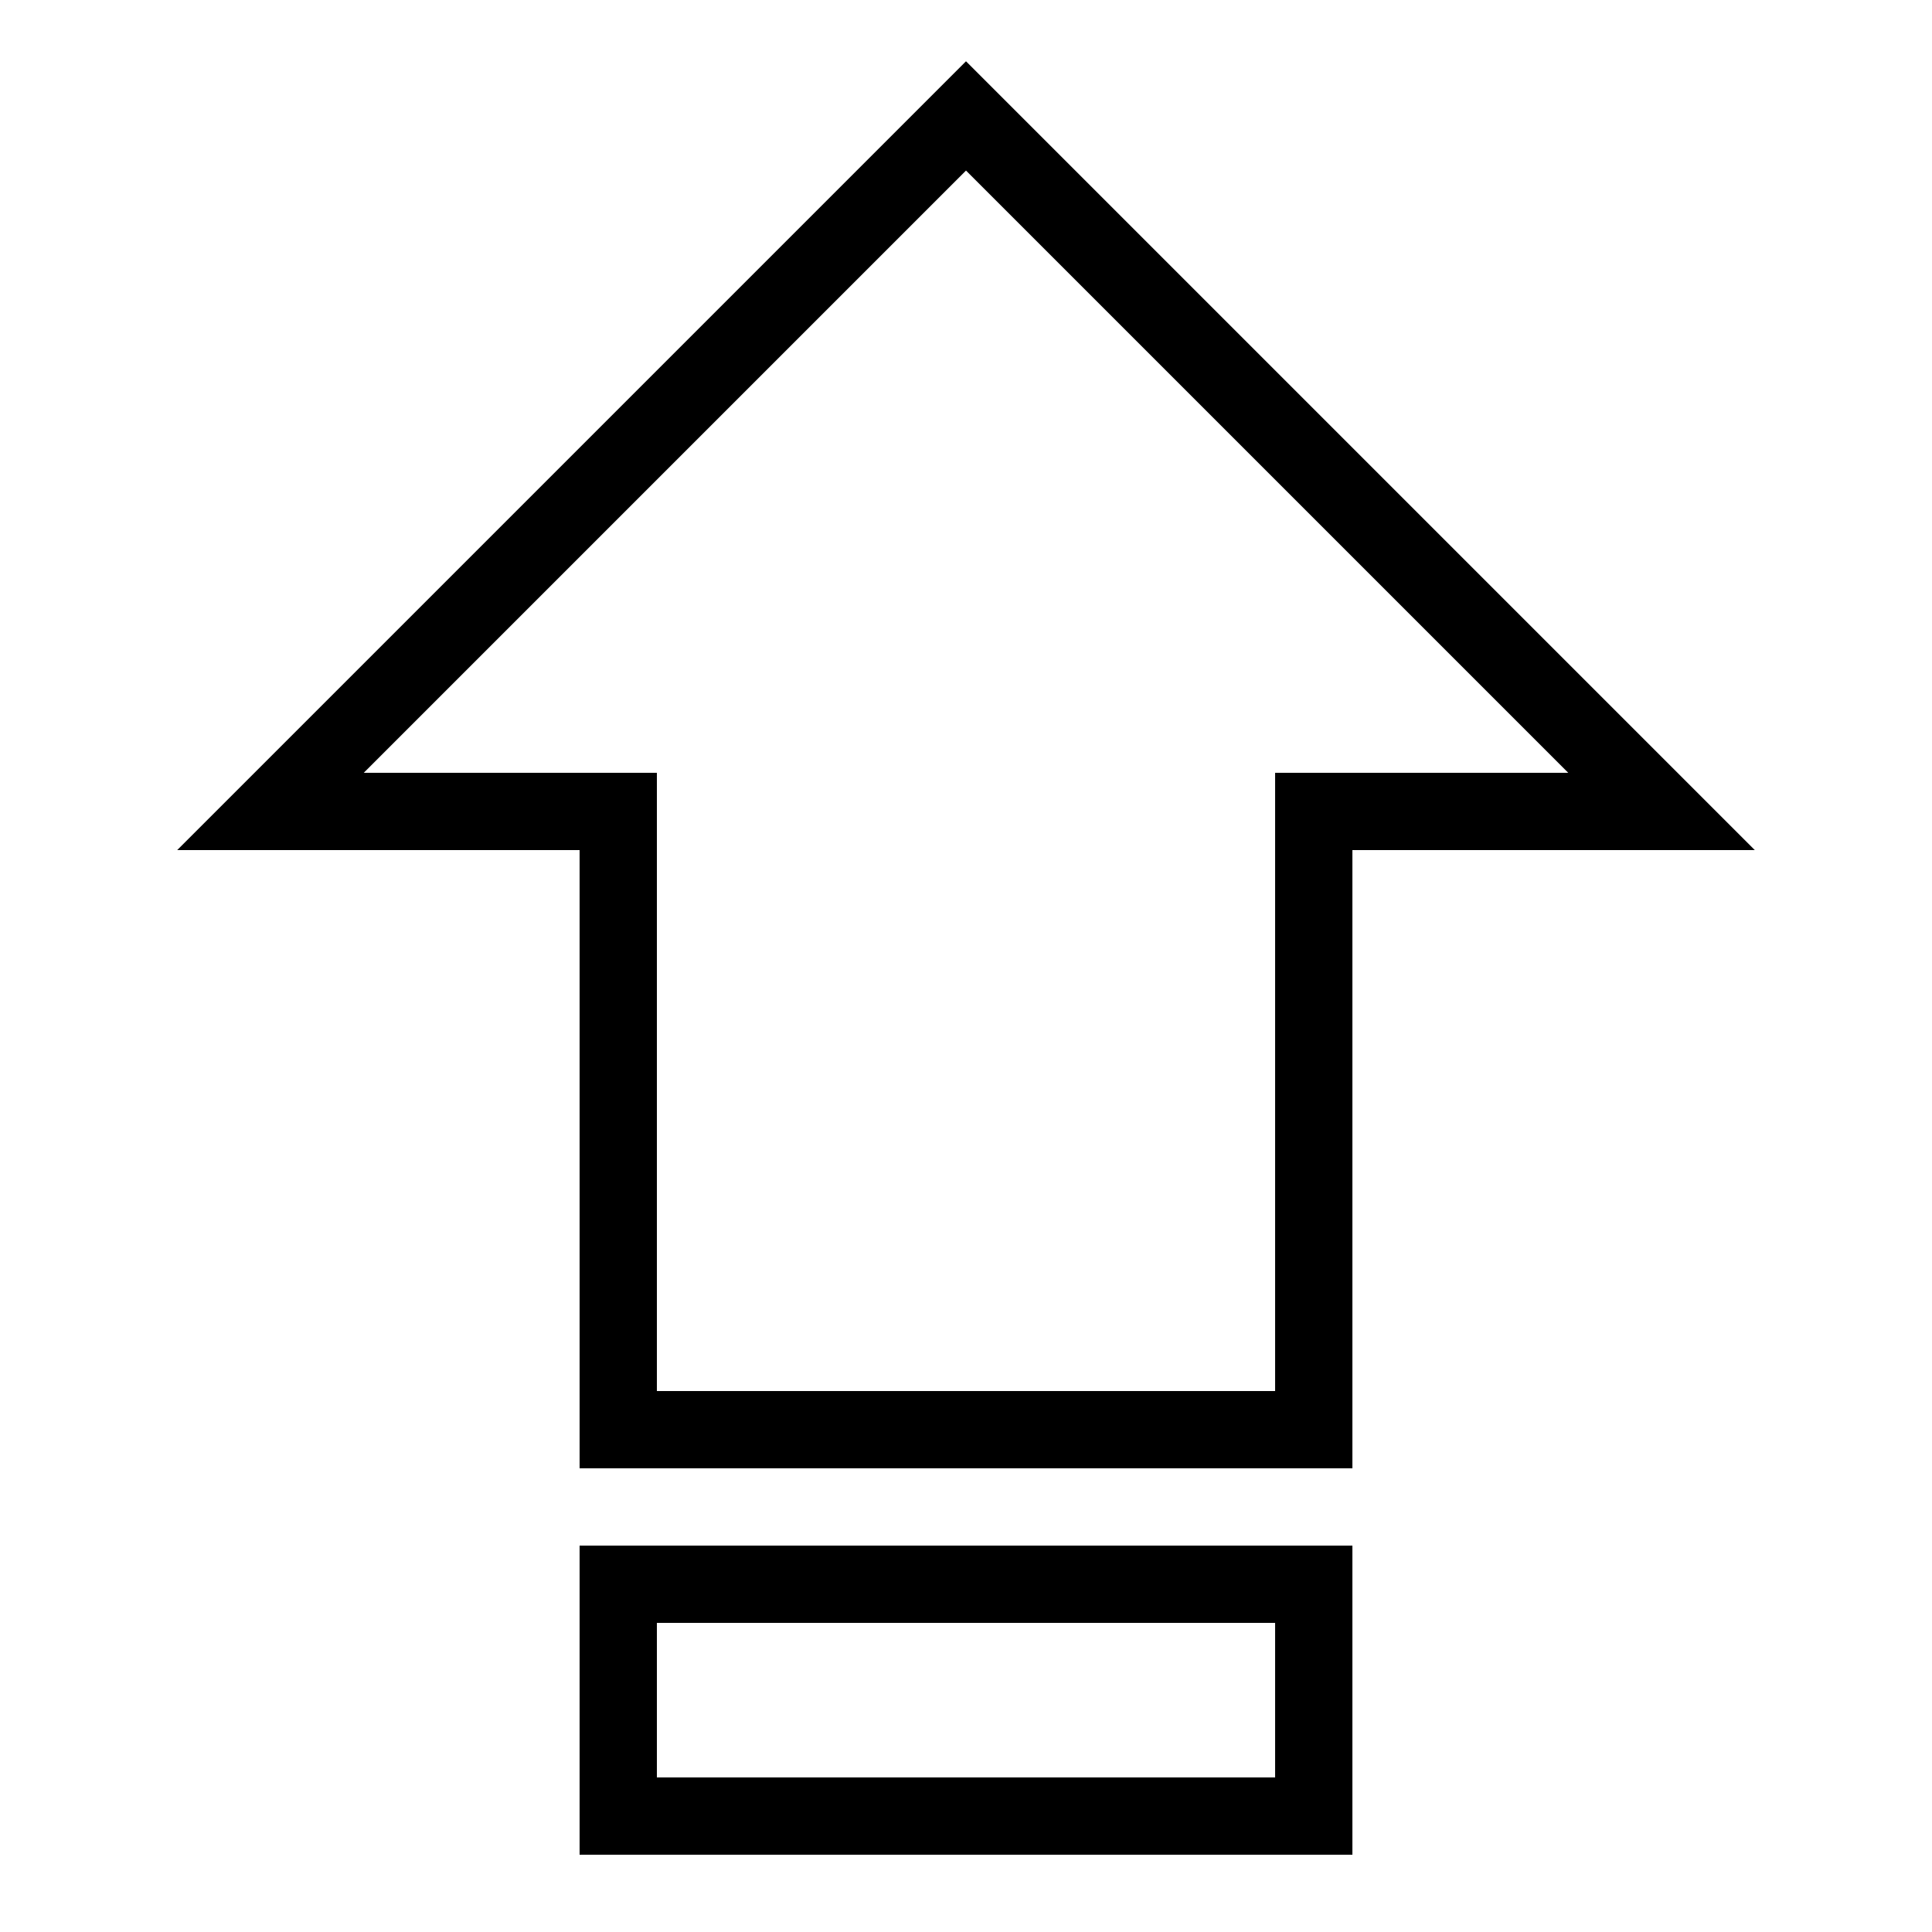 <?xml version="1.0" encoding="utf-8"?>
<!-- Generator: Adobe Illustrator 23.0.3, SVG Export Plug-In . SVG Version: 6.00 Build 0)  -->
<svg version="1.1" id="Layer_1" xmlns="http://www.w3.org/2000/svg" xmlns:xlink="http://www.w3.org/1999/xlink" x="0px" y="0px"
	 viewBox="0 0 50 50" style="enable-background:new 0 0 50 50;" xml:space="preserve">
<rect x="16" y="41" style="fill:none;stroke:#000000;stroke-width:2;stroke-linecap:round;stroke-miterlimit:10;" width="18" height="6"/>
<g>
	<g>
		<polygon style="fill:none;stroke:#000000;stroke-width:2;stroke-linecap:round;stroke-miterlimit:10;" points="43,21 25,3 7,21 
			16,21 16,37 34,37 34,21 		"/>
	</g>
</g>
</svg>

